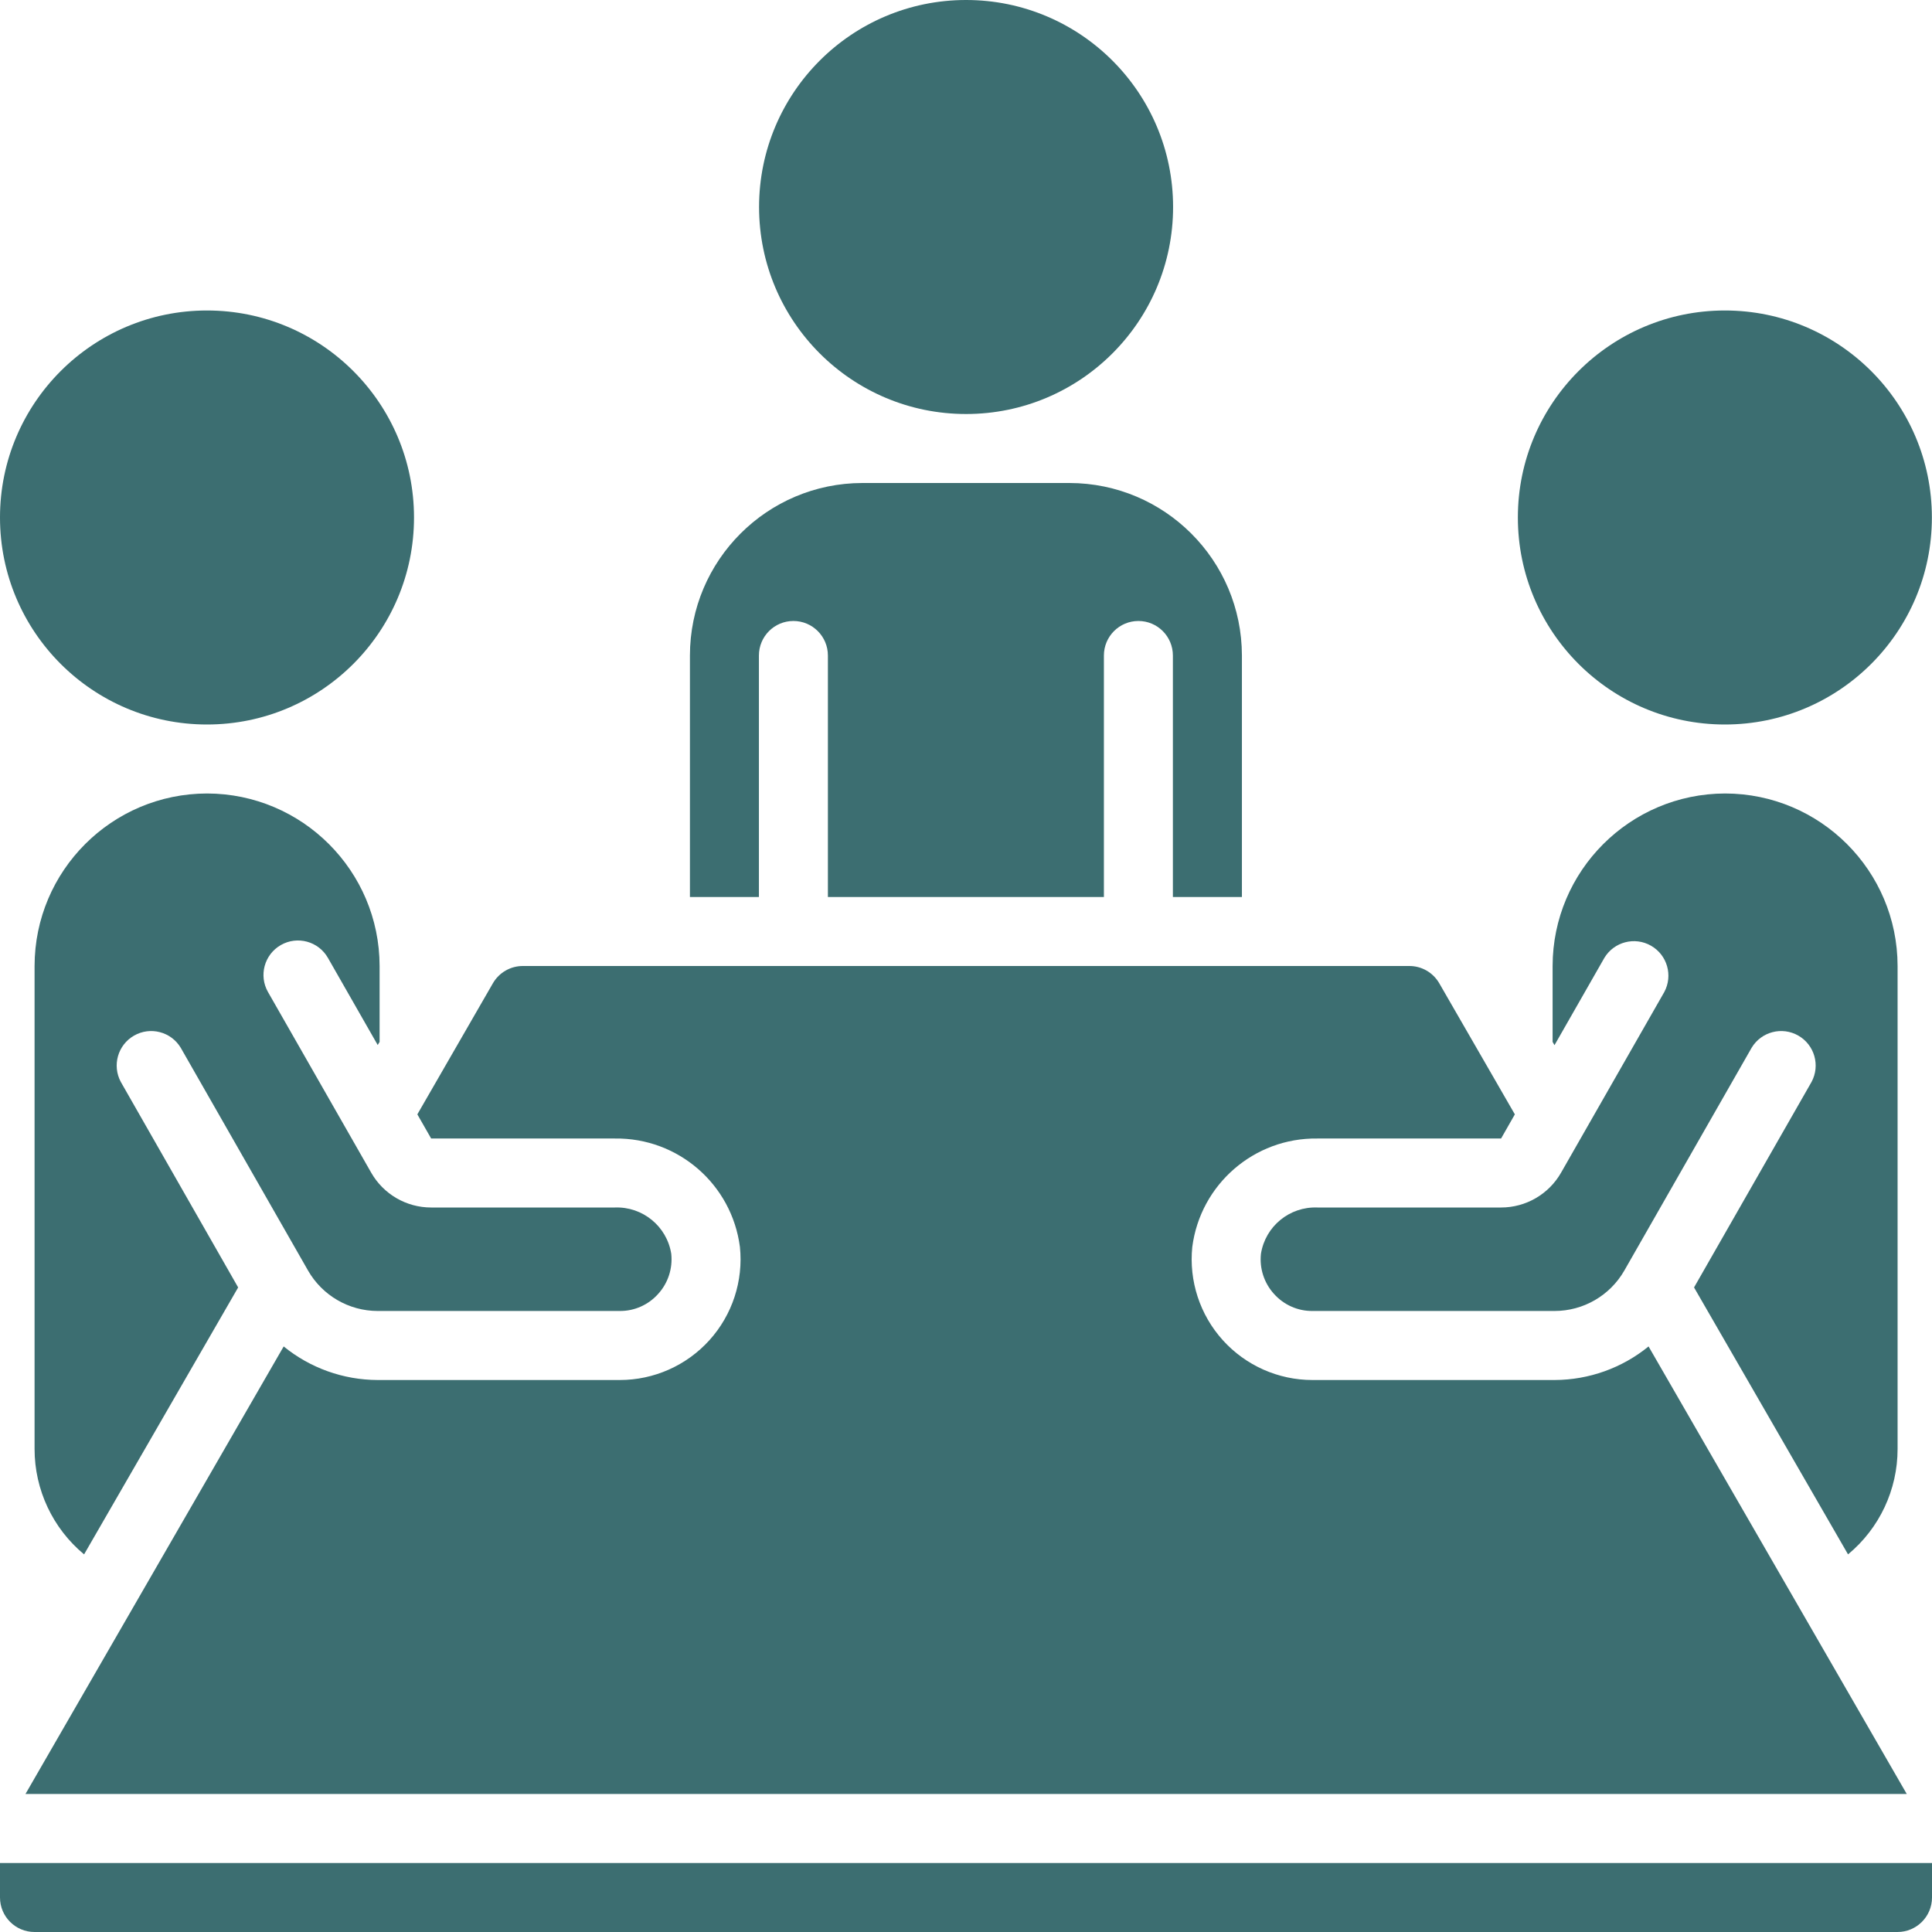 <svg width="48" height="48" viewBox="0 0 48 48" fill="none" xmlns="http://www.w3.org/2000/svg">
<path d="M18.855 16.286C18.855 15.812 19.238 15.428 19.712 15.428C20.185 15.428 20.569 15.812 20.569 16.286V22.286H27.426V16.286C27.426 15.812 27.81 15.428 28.283 15.428C28.757 15.428 29.14 15.812 29.14 16.286V22.286H30.855V16.286C30.852 13.92 28.935 12.003 26.569 12H21.426C19.061 12.003 17.143 13.92 17.141 16.286V22.286H18.855V16.286H18.855Z" fill="#3C6E71"/>
<path d="M24.002 10.286C26.843 10.286 29.145 7.983 29.145 5.143C29.145 2.303 26.843 0 24.002 0C21.162 0 18.859 2.303 18.859 5.143C18.859 7.983 21.162 10.286 24.002 10.286Z" fill="#3C6E71"/>
<path d="M42.088 31.986L45.914 38.618C46.694 37.972 47.145 37.012 47.145 36V24C47.142 21.634 45.225 19.717 42.86 19.714C40.495 19.719 38.578 21.635 38.574 24V25.886L38.621 25.967L39.86 23.798C40.1 23.399 40.615 23.265 41.019 23.496C41.423 23.727 41.569 24.238 41.348 24.648L38.783 29.137C38.477 29.671 37.909 30 37.294 30H32.729C32.038 29.974 31.437 30.467 31.328 31.149C31.288 31.514 31.407 31.877 31.653 32.148C31.896 32.419 32.243 32.574 32.606 32.571H38.624C39.339 32.57 39.999 32.188 40.355 31.568L43.519 26.031C43.759 25.632 44.274 25.498 44.678 25.729C45.082 25.96 45.228 26.471 45.007 26.881L42.088 31.986Z" fill="#3C6E71"/>
<path d="M15.276 28.286C16.846 28.265 18.181 29.423 18.383 30.98C18.47 31.824 18.195 32.666 17.626 33.296C17.057 33.926 16.248 34.286 15.399 34.286H9.381C8.531 34.283 7.707 33.989 7.048 33.452L0.633 44.571H47.373L40.958 33.452C40.299 33.989 39.475 34.283 38.625 34.286H32.607C31.758 34.286 30.949 33.926 30.38 33.296C29.811 32.666 29.536 31.824 29.622 30.98C29.824 29.423 31.16 28.265 32.729 28.286H37.294L37.636 27.686L35.758 24.429C35.603 24.161 35.317 23.997 35.008 24H12.997C12.688 23.997 12.401 24.161 12.246 24.429L10.369 27.686L10.712 28.286H15.276V28.286Z" fill="#3C6E71"/>
<path d="M0.857 48H47.143C47.616 48 48 47.616 48 47.143V46.286H0V47.143C0 47.616 0.384 48 0.857 48Z" fill="#3C6E71"/>
<path d="M5.143 18C7.983 18 10.286 15.697 10.286 12.857C10.286 10.017 7.983 7.714 5.143 7.714C2.303 7.714 0 10.017 0 12.857C0 15.697 2.303 18 5.143 18Z" fill="#3C6E71"/>
<path d="M42.854 18C45.694 18 47.997 15.697 47.997 12.857C47.997 10.017 45.694 7.714 42.854 7.714C40.014 7.714 37.711 10.017 37.711 12.857C37.711 15.697 40.014 18 42.854 18Z" fill="#3C6E71"/>
<path d="M6.978 23.479C7.389 23.244 7.912 23.387 8.147 23.798L9.384 25.963L9.431 25.886V24C9.427 21.635 7.51 19.719 5.145 19.714C2.779 19.717 0.862 21.634 0.859 24V36C0.859 37.012 1.31 37.972 2.089 38.618L5.917 31.986L3.002 26.881C2.781 26.471 2.927 25.96 3.331 25.729C3.735 25.498 4.25 25.632 4.49 26.031L7.654 31.568C8.009 32.186 8.667 32.569 9.38 32.571H15.398C15.762 32.574 16.109 32.419 16.351 32.148C16.598 31.877 16.716 31.514 16.677 31.149C16.568 30.467 15.966 29.974 15.276 30H10.711C10.096 30 9.528 29.67 9.223 29.136L6.659 24.648C6.424 24.237 6.567 23.714 6.978 23.479Z" fill="#3C6E71"/>
</svg>

